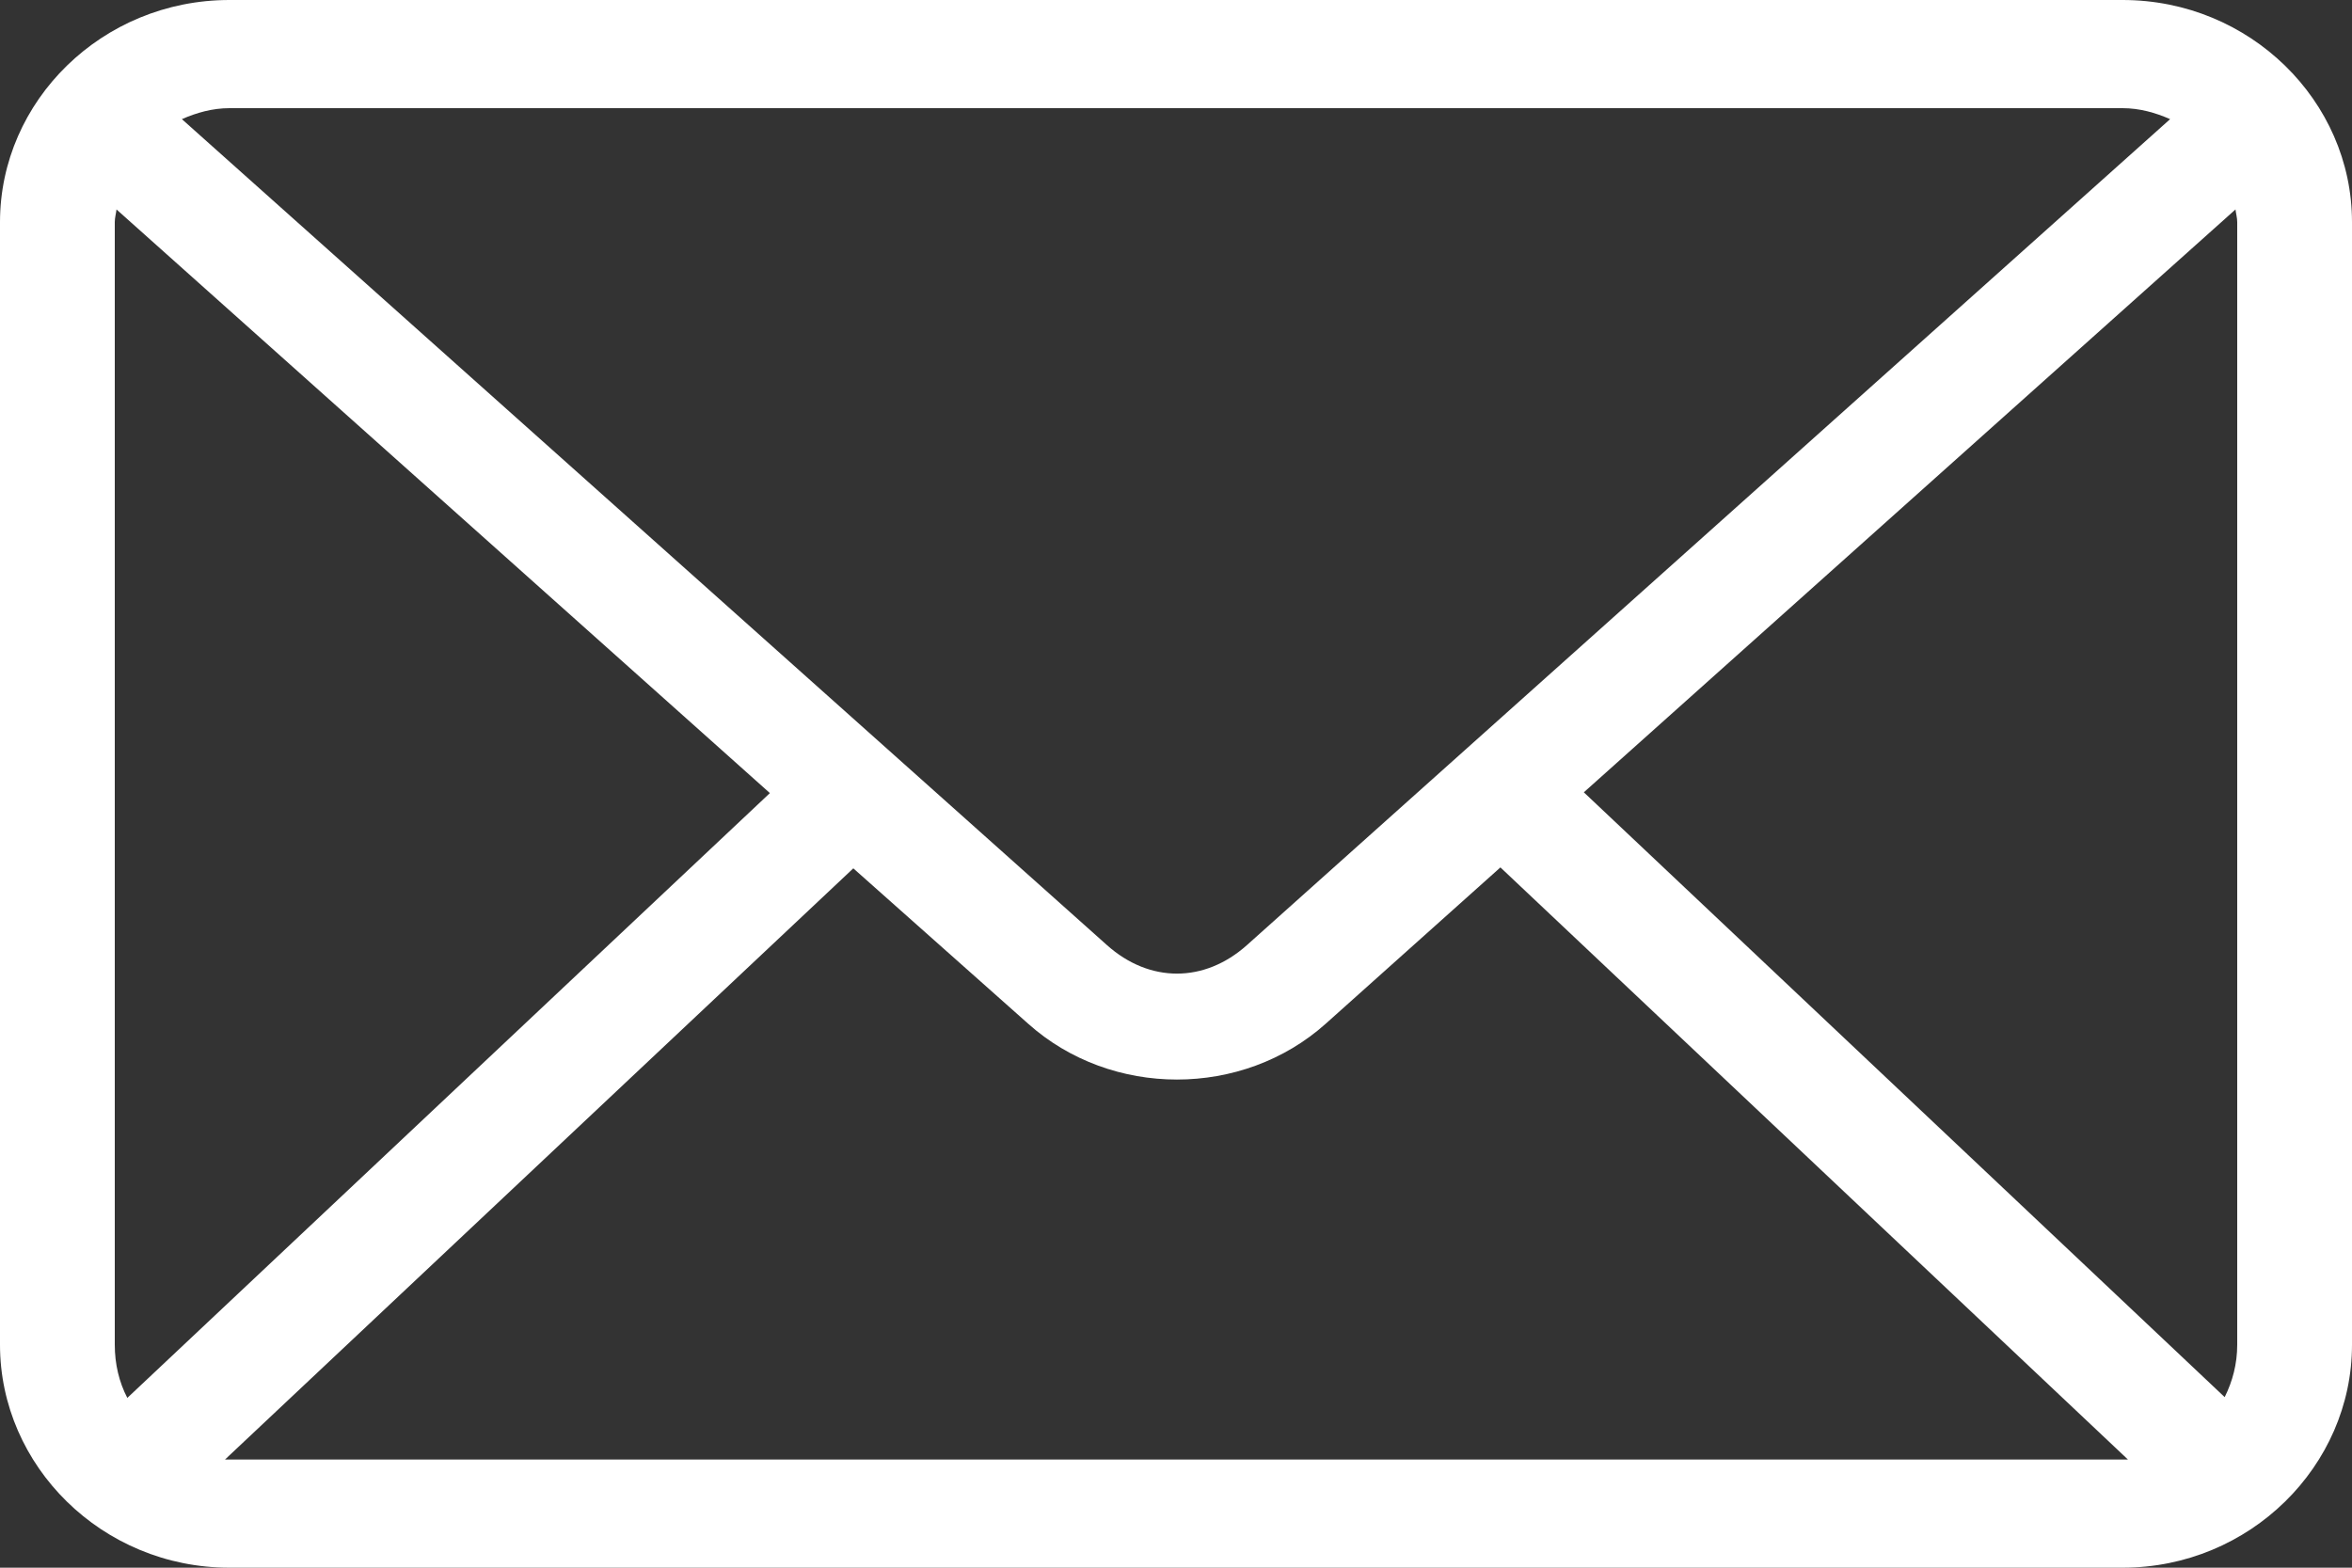 <svg width="15" height="10" viewBox="0 0 15 10" fill="none" xmlns="http://www.w3.org/2000/svg">
<rect x="0" y="0" width="15" height="10" fill="#333333" stroke="none"/>
<path d="M1.463 0C0.651 0 0 0.644 0 1.417V8.578C0 9.351 0.651 10 1.463 10H13.537C14.348 10 15 9.351 15 8.578V1.417C15 0.644 14.348 0 13.537 0H1.463ZM1.463 0.69H13.537C13.645 0.69 13.747 0.719 13.84 0.76L7.952 6.029C7.681 6.271 7.331 6.271 7.06 6.029L1.16 0.76C1.253 0.719 1.355 0.69 1.463 0.69ZM0.743 1.336L4.91 5.059L0.812 8.917C0.76 8.817 0.732 8.702 0.732 8.578V1.417C0.732 1.389 0.74 1.363 0.743 1.336ZM14.257 1.336C14.26 1.363 14.268 1.389 14.268 1.417V8.578C14.268 8.7 14.238 8.812 14.188 8.912L10.101 5.054L14.257 1.336ZM9.569 5.533L13.571 9.31C13.559 9.31 13.548 9.31 13.537 9.31H1.463C1.454 9.31 1.444 9.31 1.435 9.31L5.442 5.539L6.557 6.53C7.088 7.005 7.924 7.005 8.455 6.53L9.569 5.533Z" fill="white"/>
</svg>
